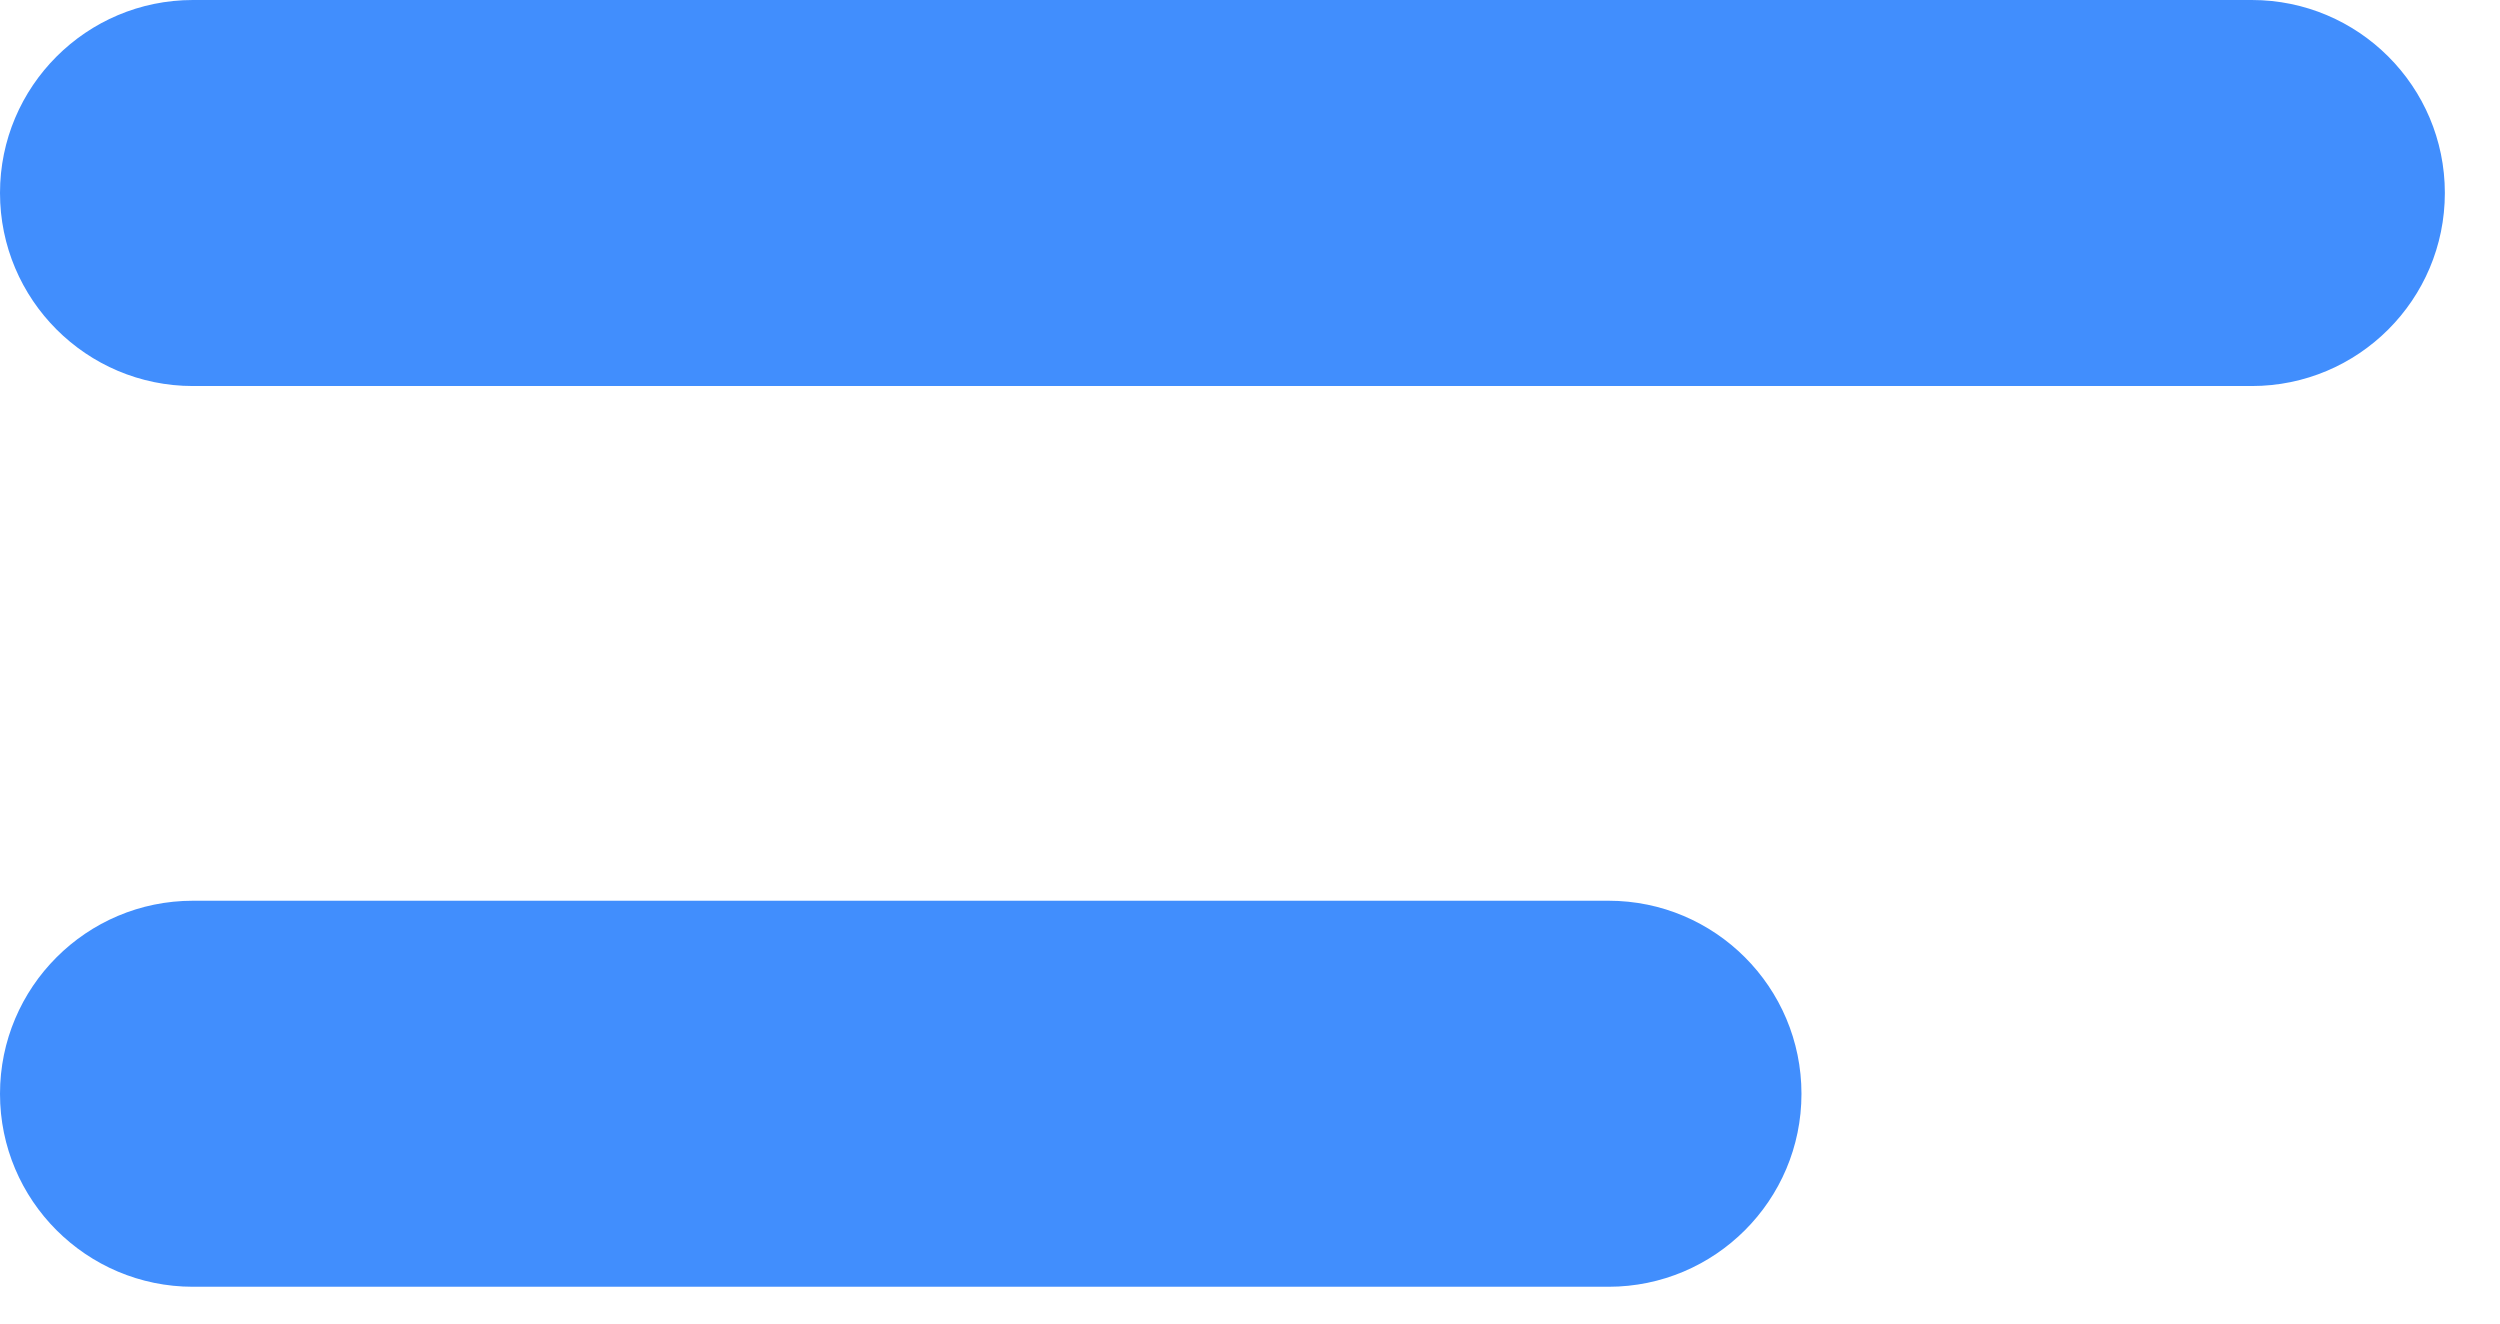 <?xml version="1.0" encoding="utf-8"?>
<svg xmlns="http://www.w3.org/2000/svg" fill="none" height="100%" overflow="visible" preserveAspectRatio="none" style="display: block;" viewBox="0 0 17 9" width="100%">
<path clip-rule="evenodd" d="M0 1.312C0 0.588 0.588 0 1.312 0H15.312C16.037 0 16.625 0.588 16.625 1.312C16.625 2.037 16.037 2.625 15.312 2.625H1.312C0.588 2.625 0 2.037 0 1.312ZM0 7.438C0 6.713 0.588 6.125 1.312 6.125H10.938C11.662 6.125 12.25 6.713 12.25 7.438C12.25 8.162 11.662 8.75 10.938 8.75H1.312C0.588 8.75 0 8.162 0 7.438Z" fill="#418EFD" fill-rule="evenodd" id="Vector"/>
</svg>
